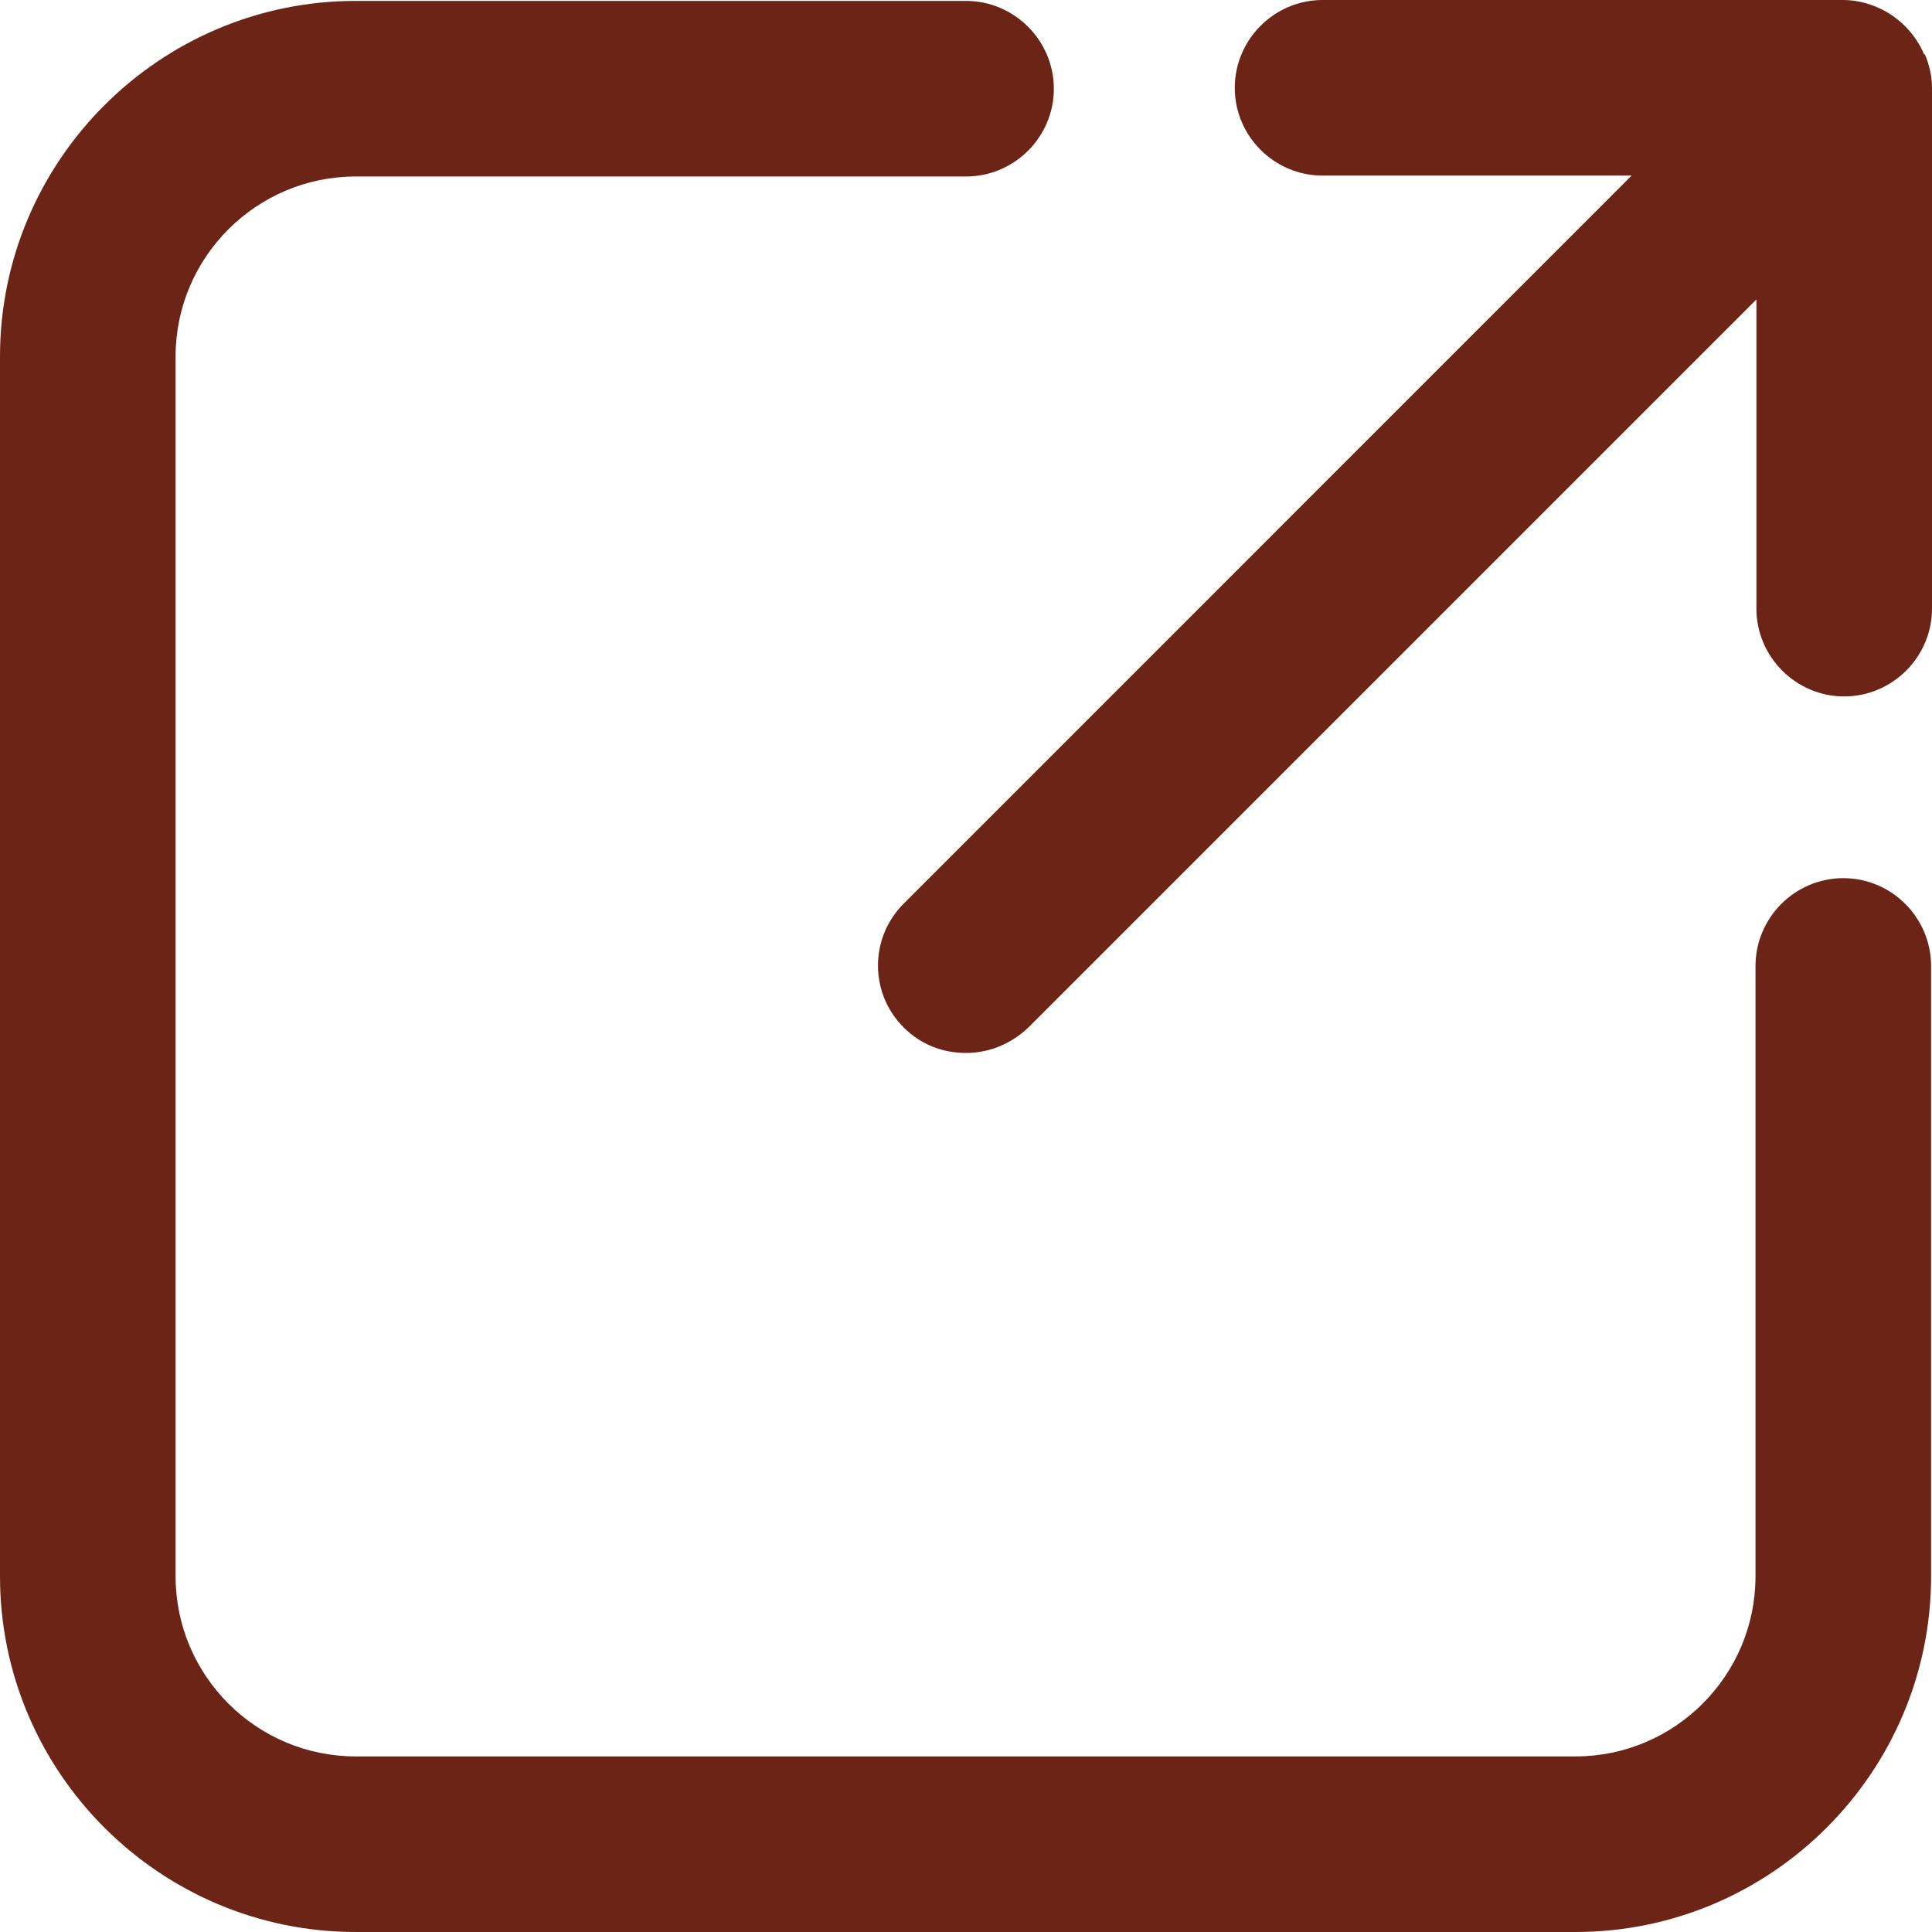 <svg width="17" height="17" viewBox="0 0 17 17" fill="none" xmlns="http://www.w3.org/2000/svg">
<g clip-path="url(#clip0_1165_2332)">
<path d="M16.22 7.727C15.794 7.727 15.447 8.075 15.447 8.5V13.87C15.447 14.744 14.736 15.455 13.863 15.455H3.13C2.256 15.455 1.545 14.744 1.545 13.87V3.137C1.545 2.264 2.256 1.553 3.13 1.553H8.5C8.925 1.553 9.273 1.206 9.273 0.781C9.273 0.356 8.925 0.008 8.5 0.008H3.13C1.406 0.008 0 1.414 0 3.137V13.87C0 15.594 1.406 17 3.13 17H13.863C15.586 17 16.992 15.594 16.992 13.87V8.5C16.992 8.075 16.645 7.727 16.22 7.727Z" fill="#6C2416"/>
<path d="M16.931 0.479C16.853 0.294 16.699 0.139 16.513 0.062C16.421 0.023 16.32 0 16.22 0H11.637C11.213 0 10.865 0.348 10.865 0.773C10.865 1.198 11.213 1.545 11.637 1.545H14.357L7.952 7.951C7.65 8.253 7.65 8.74 7.952 9.041C8.106 9.195 8.299 9.265 8.5 9.265C8.701 9.265 8.894 9.188 9.049 9.041L15.455 2.635V5.355C15.455 5.78 15.803 6.128 16.227 6.128C16.652 6.128 17 5.78 17 5.355V0.773C17 0.672 16.977 0.572 16.938 0.479H16.931Z" fill="#6C2416"/>
</g>
<defs>
<clipPath id="clip0_1165_2332">
<rect width="17" height="17" fill="white"/>
</clipPath>
</defs>
</svg>
